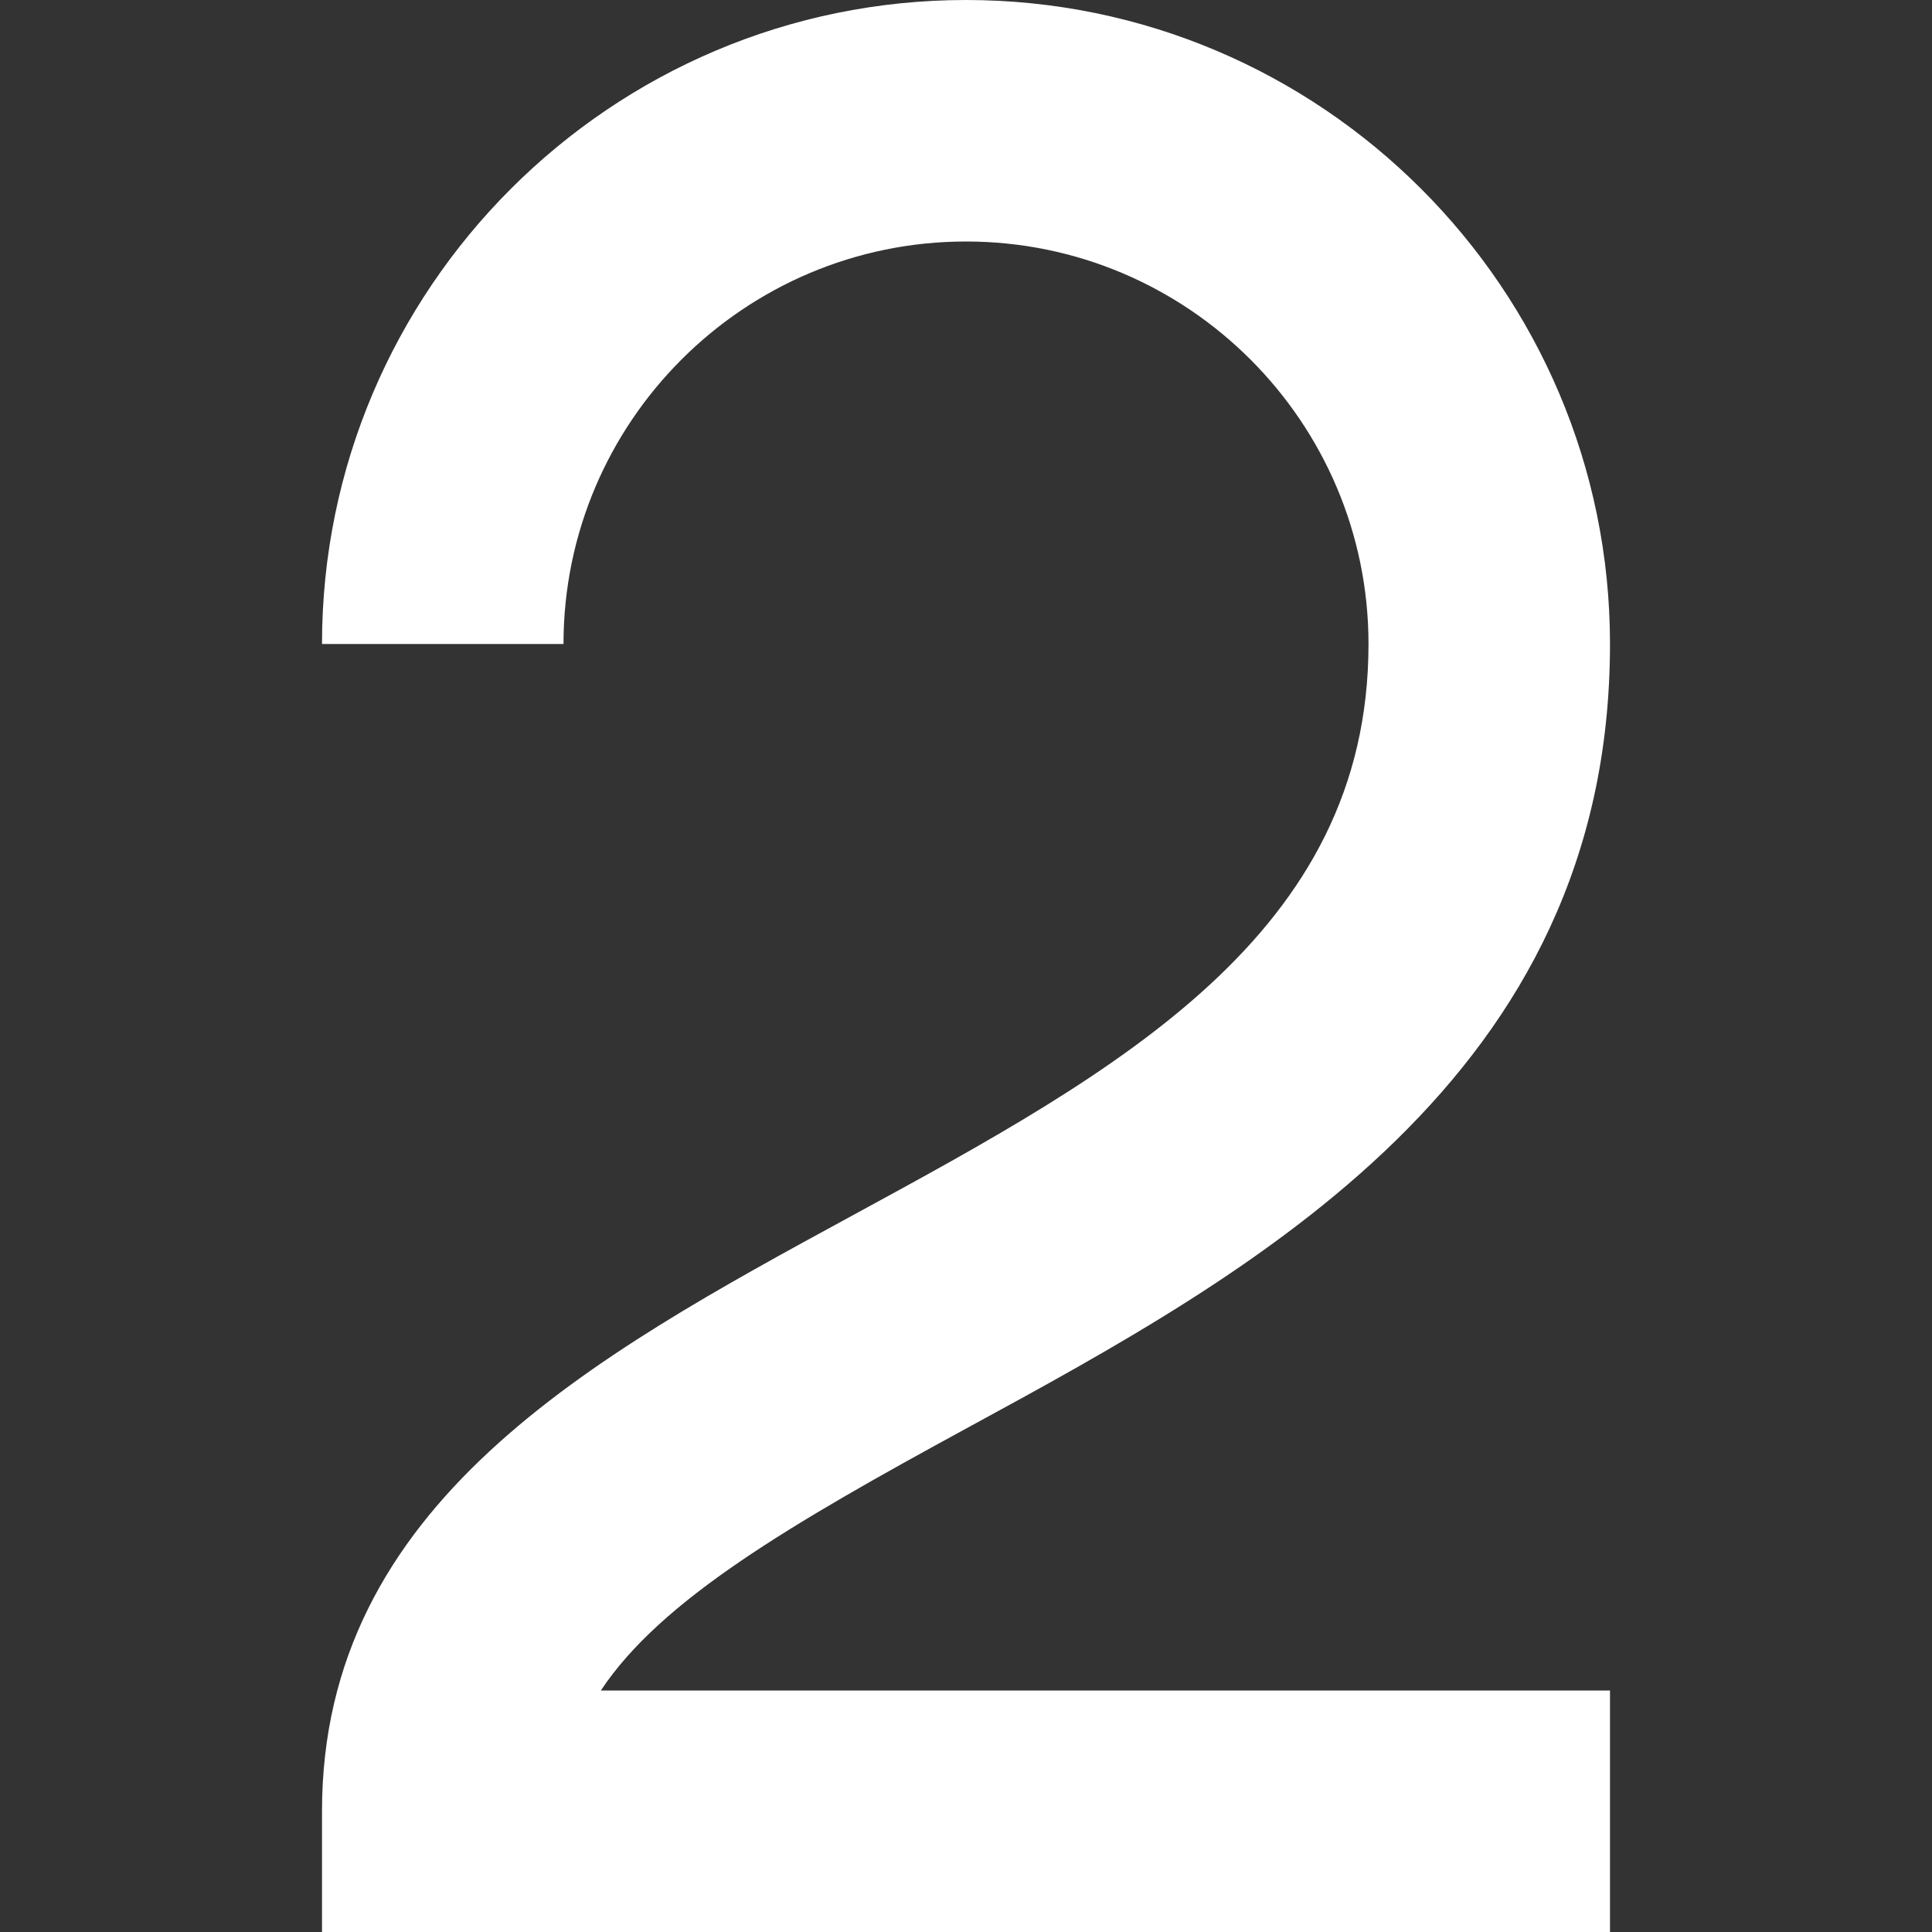 <svg xmlns="http://www.w3.org/2000/svg" xmlns:xlink="http://www.w3.org/1999/xlink" width="512" height="512" x="0" y="0" viewBox="0 0 24 24" style="enable-background:new 0 0 512 512" xml:space="preserve" class=""><rect x="0" y="0" width="24" height="24" fill="#333333" stroke="none"/><g><path d="M20 24H4v-1.5c0-3.815 3.347-5.637 6.584-7.398C13.884 13.307 17 11.61 17 8c0-2.757-2.243-5-5-5S7 5.243 7 8H4c0-4.411 3.589-8 8-8s8 3.589 8 8c0 5.393-4.426 7.801-7.982 9.737C9.804 18.942 8.206 19.88 7.464 21H20v3Z" fill="#ffffff" opacity="1" data-original="#000000" class=""></path></g></svg>